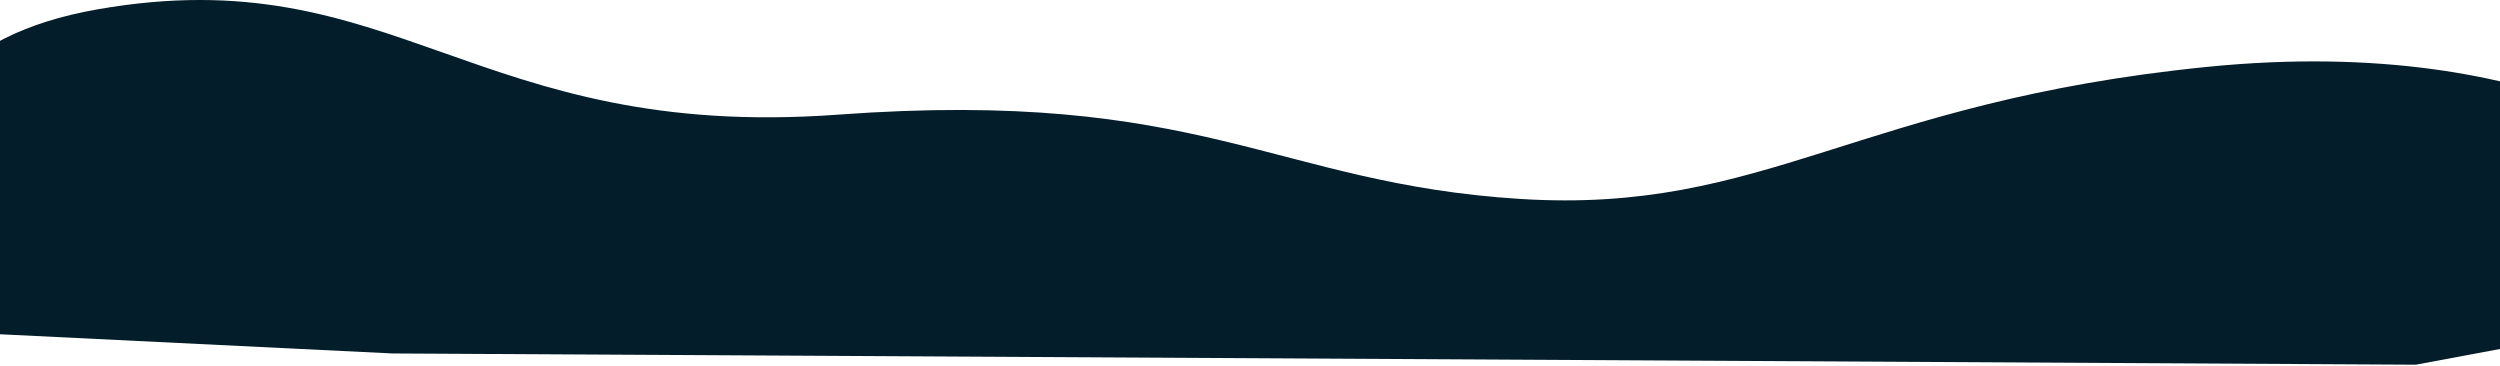 <svg width="1920" height="281" viewBox="0 0 1920 281" fill="none" xmlns="http://www.w3.org/2000/svg">
<path d="M2079.89 135.524C2079.89 135.524 1964.06 24.404 1694.96 51.374C1425.88 78.344 1356.37 164.654 1167.47 152.784C978.577 140.914 923.33 67.554 643.546 88.054C363.761 108.554 303.166 -32.776 75.067 7.144C-153.033 47.064 -51.46 254.194 -51.46 254.194L301.391 271.454L1855.35 280.084L2092.37 235.854L2079.89 135.524Z" fill="#031D2A"/>
</svg>
